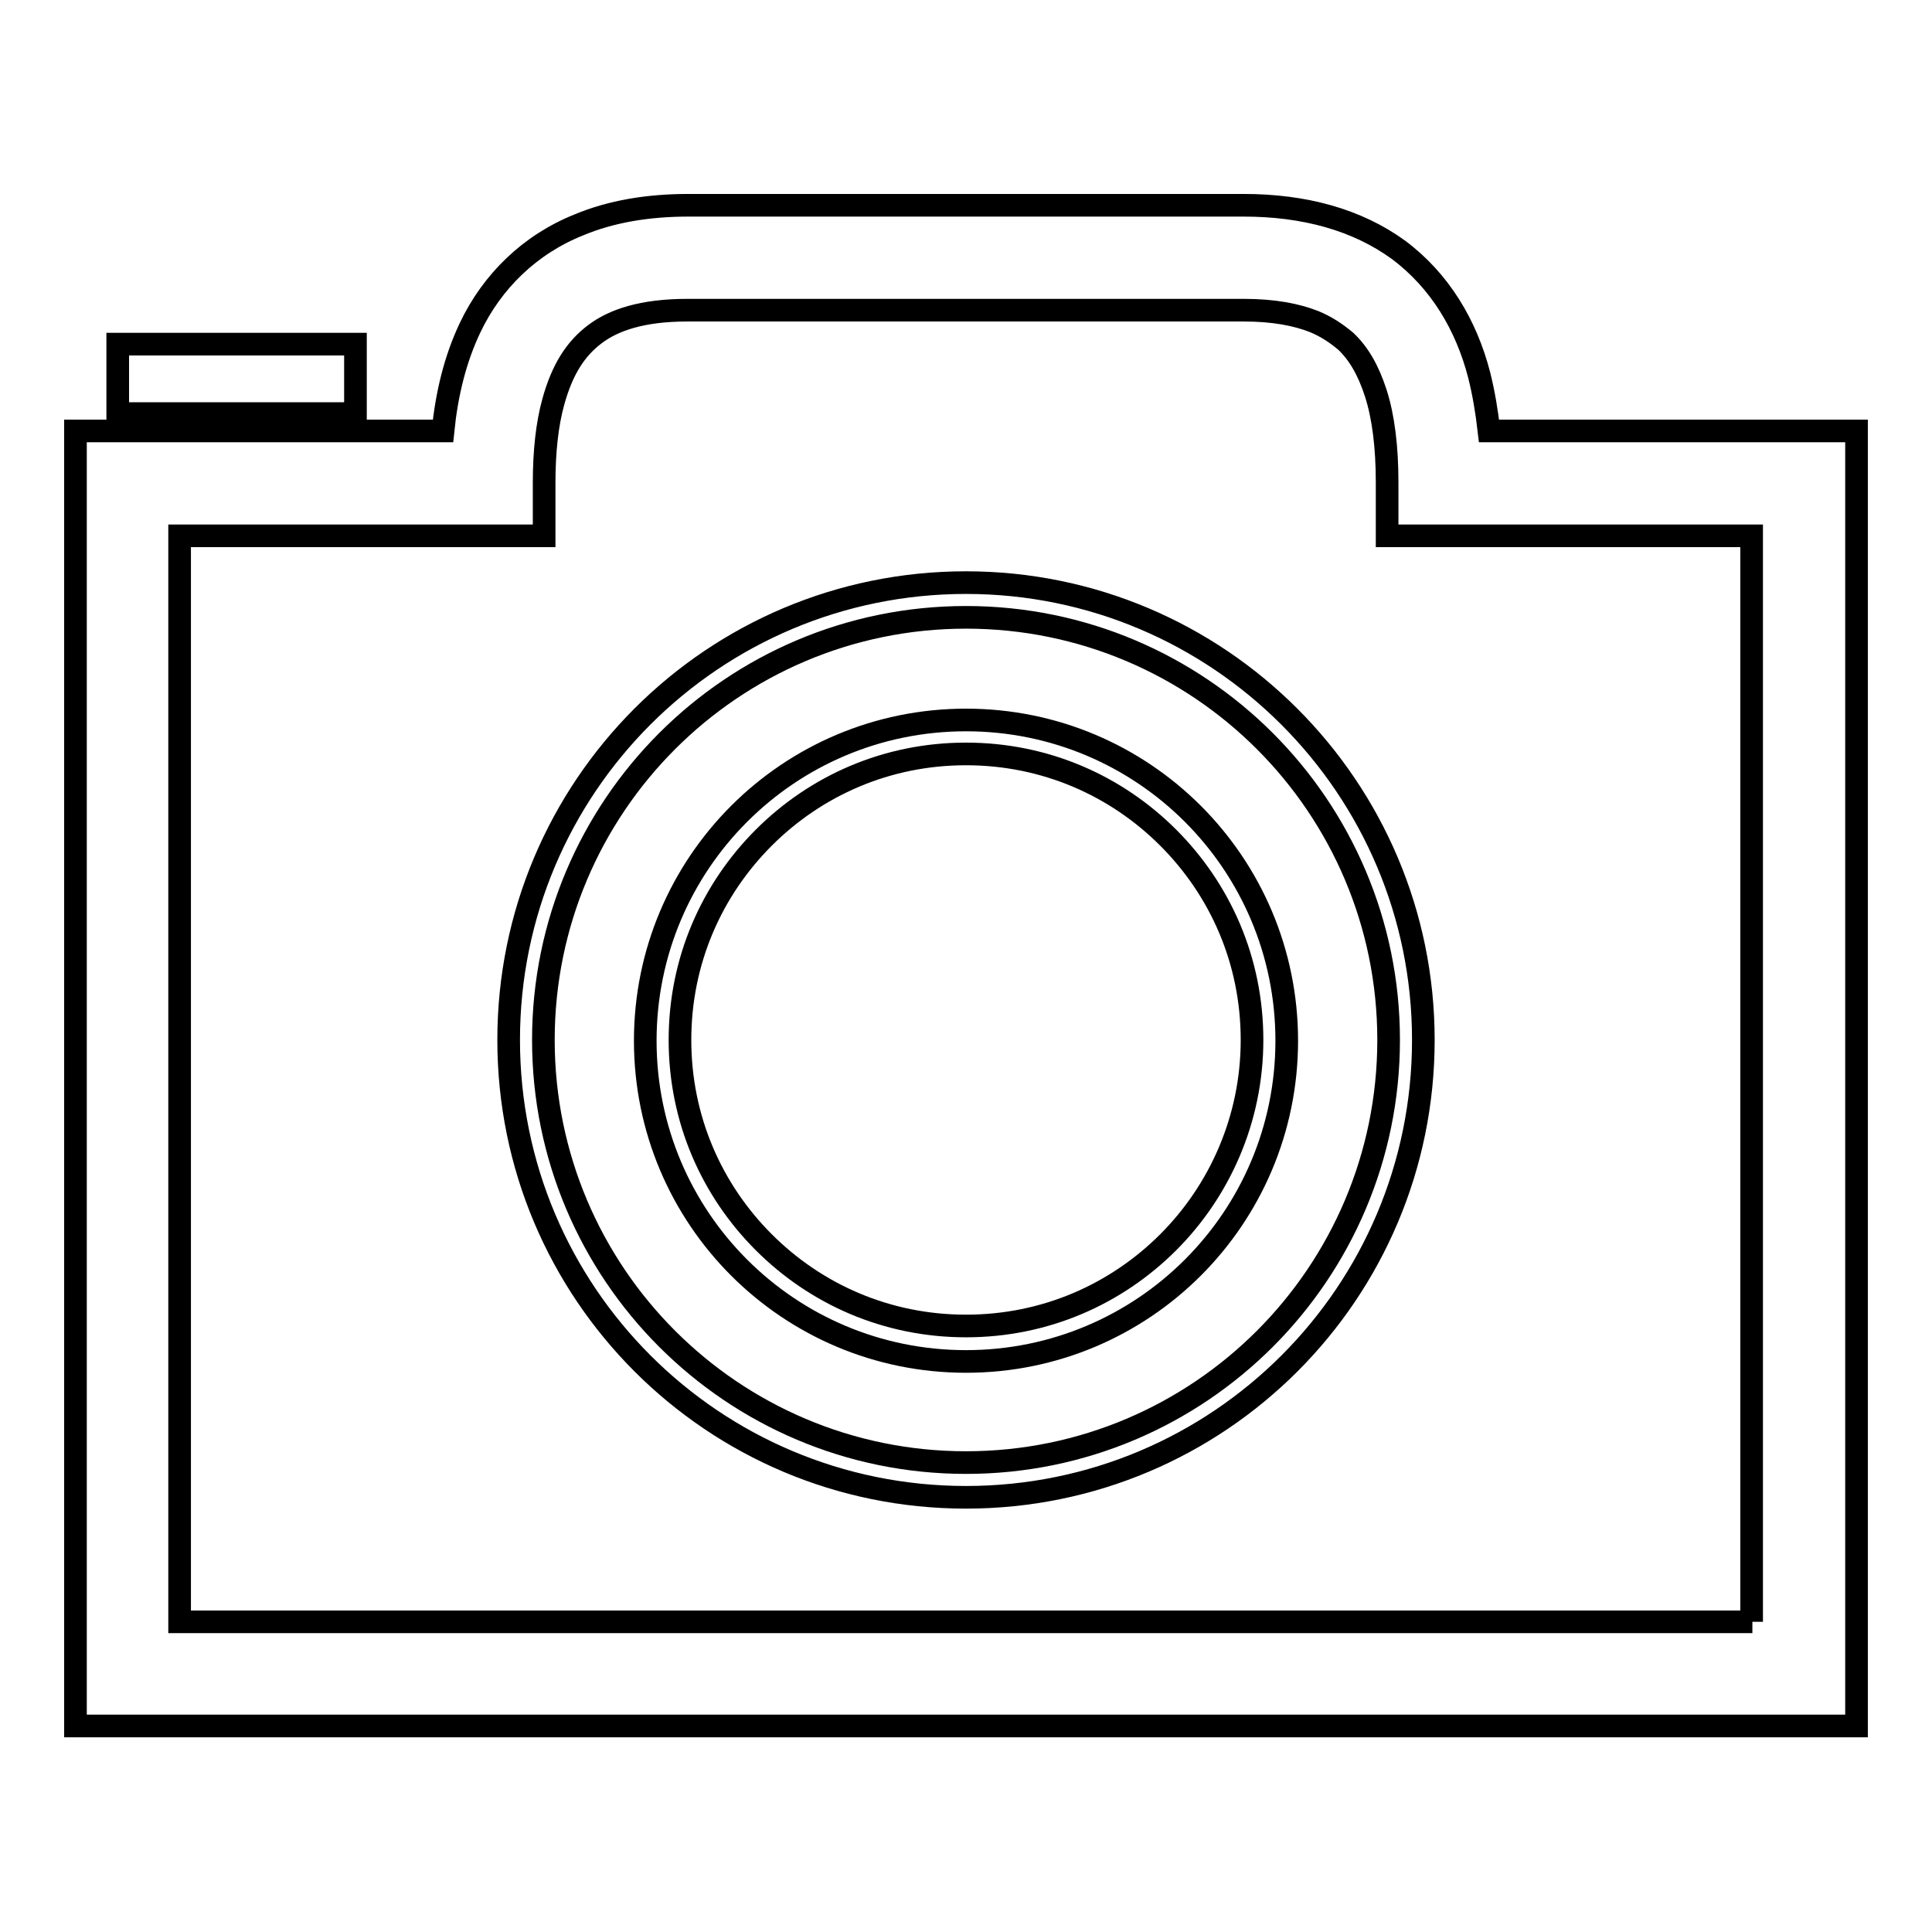 <?xml version="1.0" encoding="utf-8"?>
<!-- Svg Vector Icons : http://www.onlinewebfonts.com/icon -->
<!DOCTYPE svg PUBLIC "-//W3C//DTD SVG 1.1//EN" "http://www.w3.org/Graphics/SVG/1.1/DTD/svg11.dtd">
<svg version="1.1" xmlns="http://www.w3.org/2000/svg" xmlns:xlink="http://www.w3.org/1999/xlink" x="0px" y="0px" viewBox="0 0 256 256" enable-background="new 0 0 256 256" xml:space="preserve">
<g><g><path stroke-width="3" fill-opacity="0" stroke="#000000"  d="M128,77.2c-33.5,0-60.6,27.1-60.6,60.6c0,33.5,27.1,60.6,60.6,60.6c33.5,0,60.6-27.1,60.6-60.6C188.6,104.4,161.5,77.2,128,77.2z M167.6,177.4c-10.1,10.1-24.1,16.4-39.6,16.4c-15.5,0-29.5-6.3-39.6-16.4C78.3,167.3,72,153.3,72,137.8c0-15.5,6.3-29.5,16.4-39.6c10.1-10.1,24.1-16.4,39.6-16.4c15.5,0,29.5,6.3,39.6,16.4c10.1,10.1,16.4,24.1,16.4,39.6C184,153.3,177.7,167.3,167.6,177.4z"/><path stroke-width="3" fill-opacity="0" stroke="#000000"  d="M128,95.4c-23.5,0-42.5,19-42.5,42.5c0,23.5,19,42.5,42.5,42.5c23.5,0,42.5-19,42.5-42.5C170.5,114.4,151.5,95.4,128,95.4z M154.8,164.6c-6.9,6.9-16.3,11.1-26.8,11.1c-10.5,0-19.9-4.2-26.8-11.1c-6.9-6.9-11.1-16.3-11.1-26.8c0-10.5,4.2-19.9,11.1-26.8c6.9-6.9,16.3-11.1,26.8-11.1c10.5,0,19.9,4.2,26.8,11.1c6.9,6.9,11.1,16.3,11.1,26.8C165.9,148.3,161.6,157.8,154.8,164.6z"/><path stroke-width="3" fill-opacity="0" stroke="#000000"  d="M197.3,57.1c-0.3-2.6-0.7-5-1.3-7.4c-1.7-6.6-5.2-12.5-10.7-16.6c-5.5-4-12.5-5.9-20.5-5.9H91.2c-5.3,0-10.2,0.8-14.5,2.6c-6.5,2.6-11.5,7.5-14.4,13.6c-2,4.2-3.1,8.8-3.6,13.7H10v171.6h236V57.1H197.3z M232.2,214.9H23.8V71h48.3V64c0-4.2,0.4-7.8,1.2-10.7c1.2-4.4,3-7.1,5.5-9c2.5-1.9,6.3-3.2,12.3-3.2h73.7c4,0,7,0.6,9.3,1.5c1.7,0.7,3,1.6,4.2,2.6c1.7,1.6,3,3.8,4,6.9c1,3.1,1.5,7.1,1.5,11.8V71h6.9h41.4V214.9L232.2,214.9z"/><path stroke-width="3" fill-opacity="0" stroke="#000000"  d="M15.6,45.6h31.5v9.2H15.6V45.6z"/></g></g>
</svg>